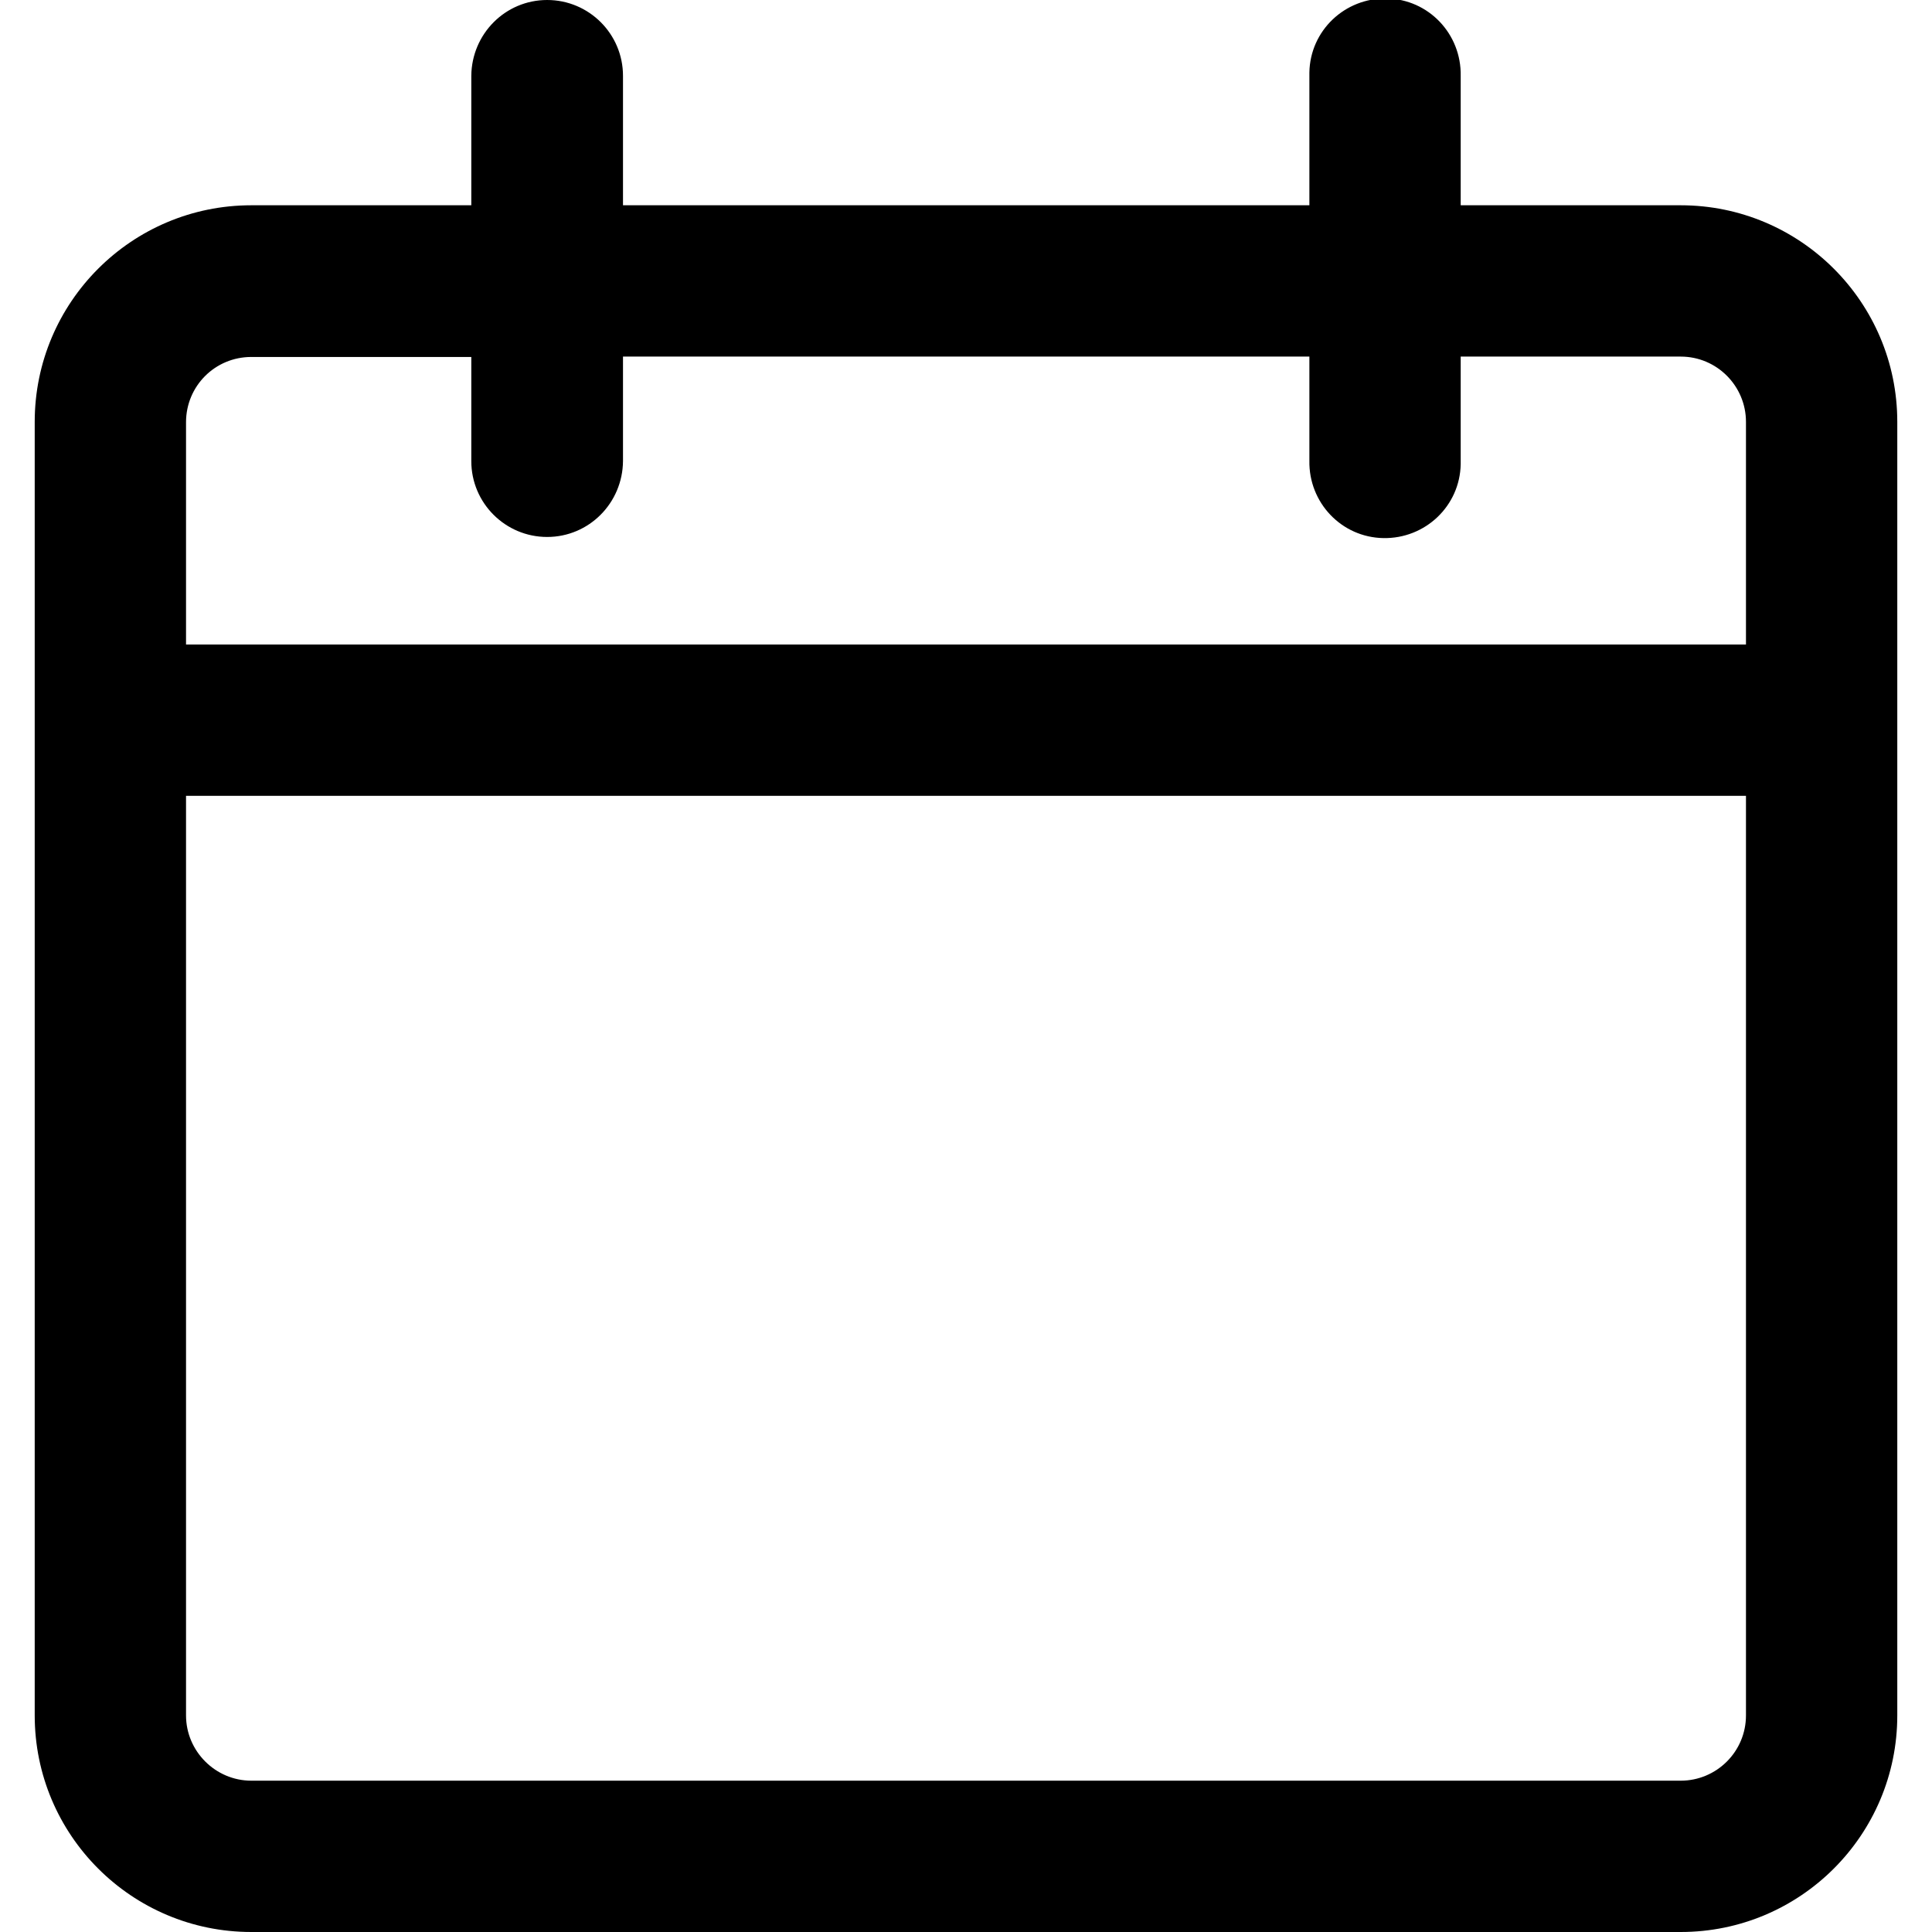 <svg id="Layer_1" enable-background="new 0 0 512 512" viewBox="0 0 512 512" xmlns="http://www.w3.org/2000/svg"><g id="Layer_2_00000035488514907104785200000002749882271854343068_"><g id="Layer_1_copy_2"><path id="_53" d="m445.4 54.4h-58.3v-34.3c.2-11.1-8.5-20.3-19.6-20.5-11.1-.2-20.3 8.5-20.5 19.6v.9 34.3h-181.9v-34.3c0-11.1-9-20.1-20.1-20.1s-20 9-20.1 20.1v34.3h-58.3c-31.7 0-57.4 25.7-57.4 57.4v342.8c0 31.7 25.7 57.4 57.4 57.4h378.8c31.7 0 57.4-25.7 57.4-57.4v-342.8c0-31.7-25.7-57.4-57.4-57.4zm17.3 400.2c0 9.6-7.8 17.3-17.3 17.3h-378.8c-9.5 0-17.3-7.8-17.3-17.3v-243.7h413.4zm0-283.8h-413.4v-58.9c0-9.6 7.7-17.3 17.3-17.3h58.3v27.6c0 11.1 9 20.1 20.1 20.1s20-9 20.1-20.1v-27.7h181.9v27.6c-.2 11.1 8.5 20.3 19.6 20.5s20.3-8.5 20.5-19.6c0-.3 0-.6 0-.9v-27.6h58.3c9.6 0 17.3 7.8 17.3 17.3z"/></g></g></svg>